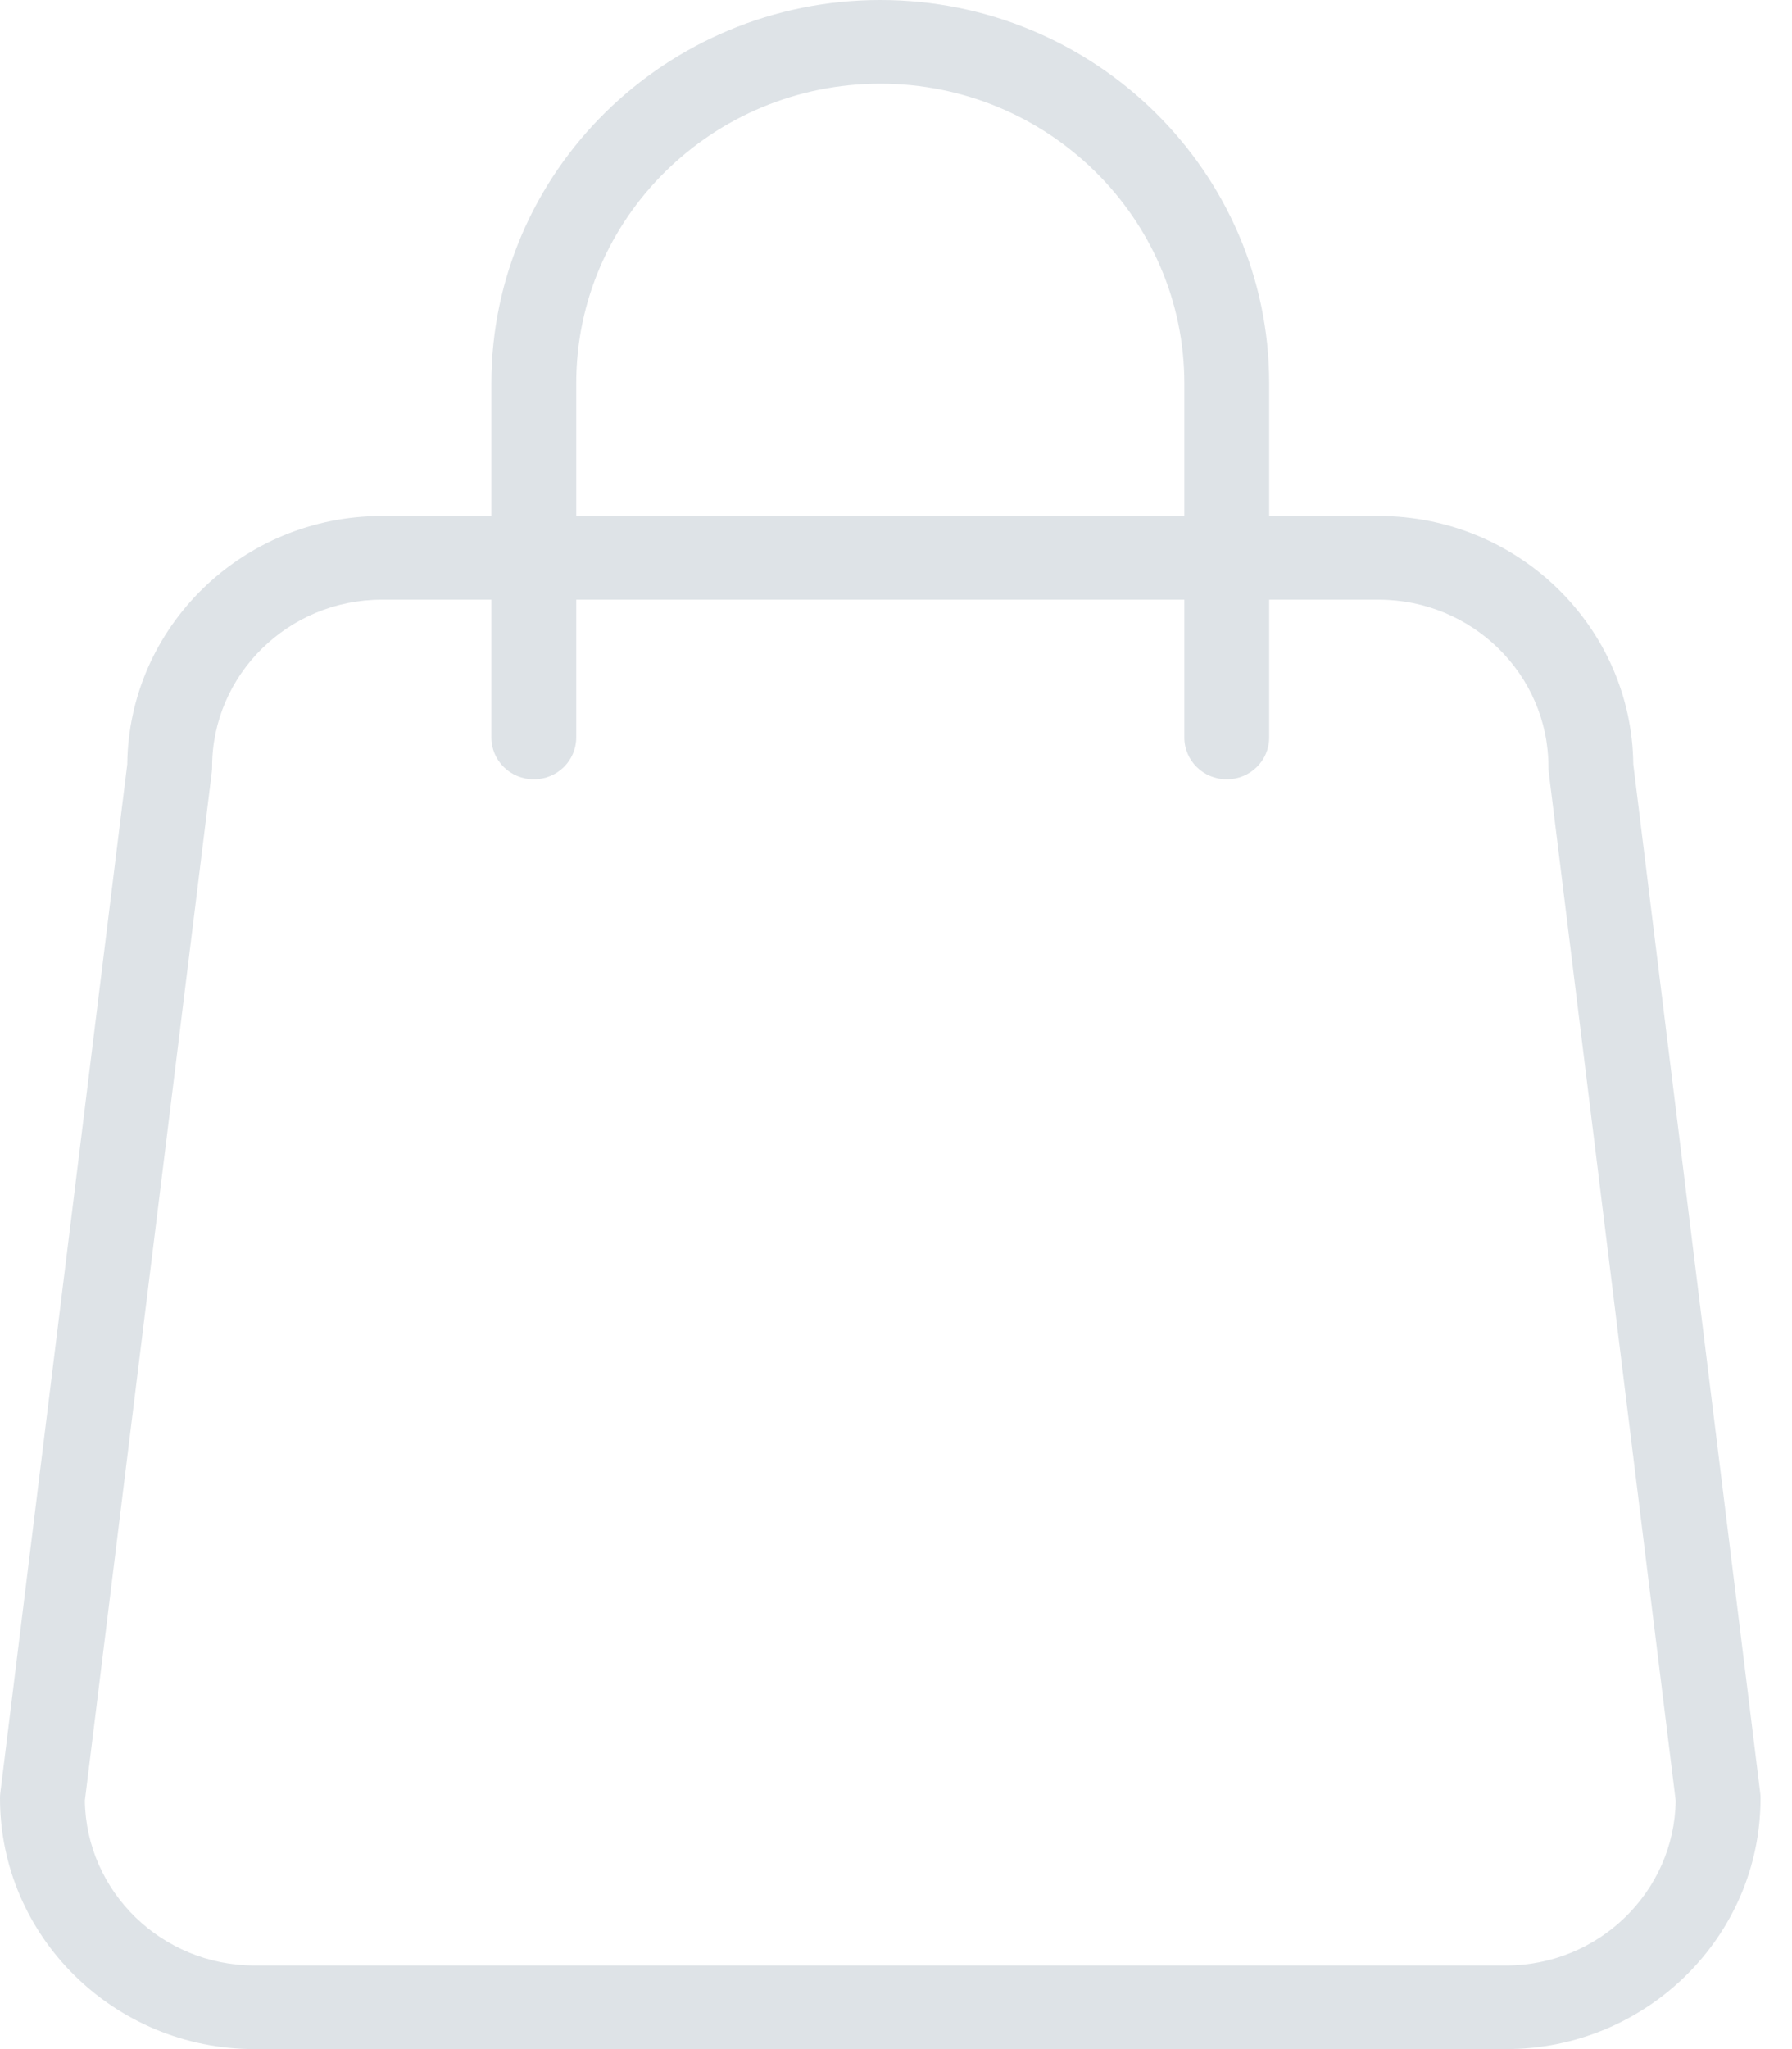 <svg width="49" height="56" viewBox="0 0 49 56" fill="none" xmlns="http://www.w3.org/2000/svg">
<path d="M0 49.144C0 52.925 3.122 56 6.96 56H41.18C45.019 56 48.14 52.925 48.14 49.144C48.14 49.098 48.138 49.052 48.132 49.006L44.66 20.885C44.621 17.139 41.513 14.101 37.7 14.101H34.704V10.475C34.704 4.699 29.934 0 24.07 0C18.206 0 13.436 4.699 13.436 10.475V14.101H10.44C6.627 14.101 3.519 17.137 3.48 20.885L0.008 49.005C0.002 49.052 0 49.098 0 49.144ZM15.756 10.476C15.756 5.96 19.486 2.286 24.07 2.286C28.654 2.286 32.384 5.96 32.384 10.476V14.103H15.756V10.476ZM5.792 21.097C5.798 21.051 5.8 21.004 5.8 20.958C5.8 18.438 7.881 16.388 10.44 16.388H13.436V20.155C13.436 20.787 13.955 21.298 14.596 21.298C15.238 21.298 15.756 20.787 15.756 20.155V16.388H32.384V20.155C32.384 20.787 32.903 21.298 33.544 21.298C34.185 21.298 34.704 20.787 34.704 20.155V16.388H37.7C40.259 16.388 42.34 18.438 42.34 20.958C42.34 21.004 42.343 21.051 42.348 21.097L45.82 49.21C45.784 51.7 43.717 53.715 41.18 53.715H6.96C4.423 53.715 2.356 51.699 2.32 49.21L5.792 21.097Z" fill="#DEE3E7"/>
</svg>
